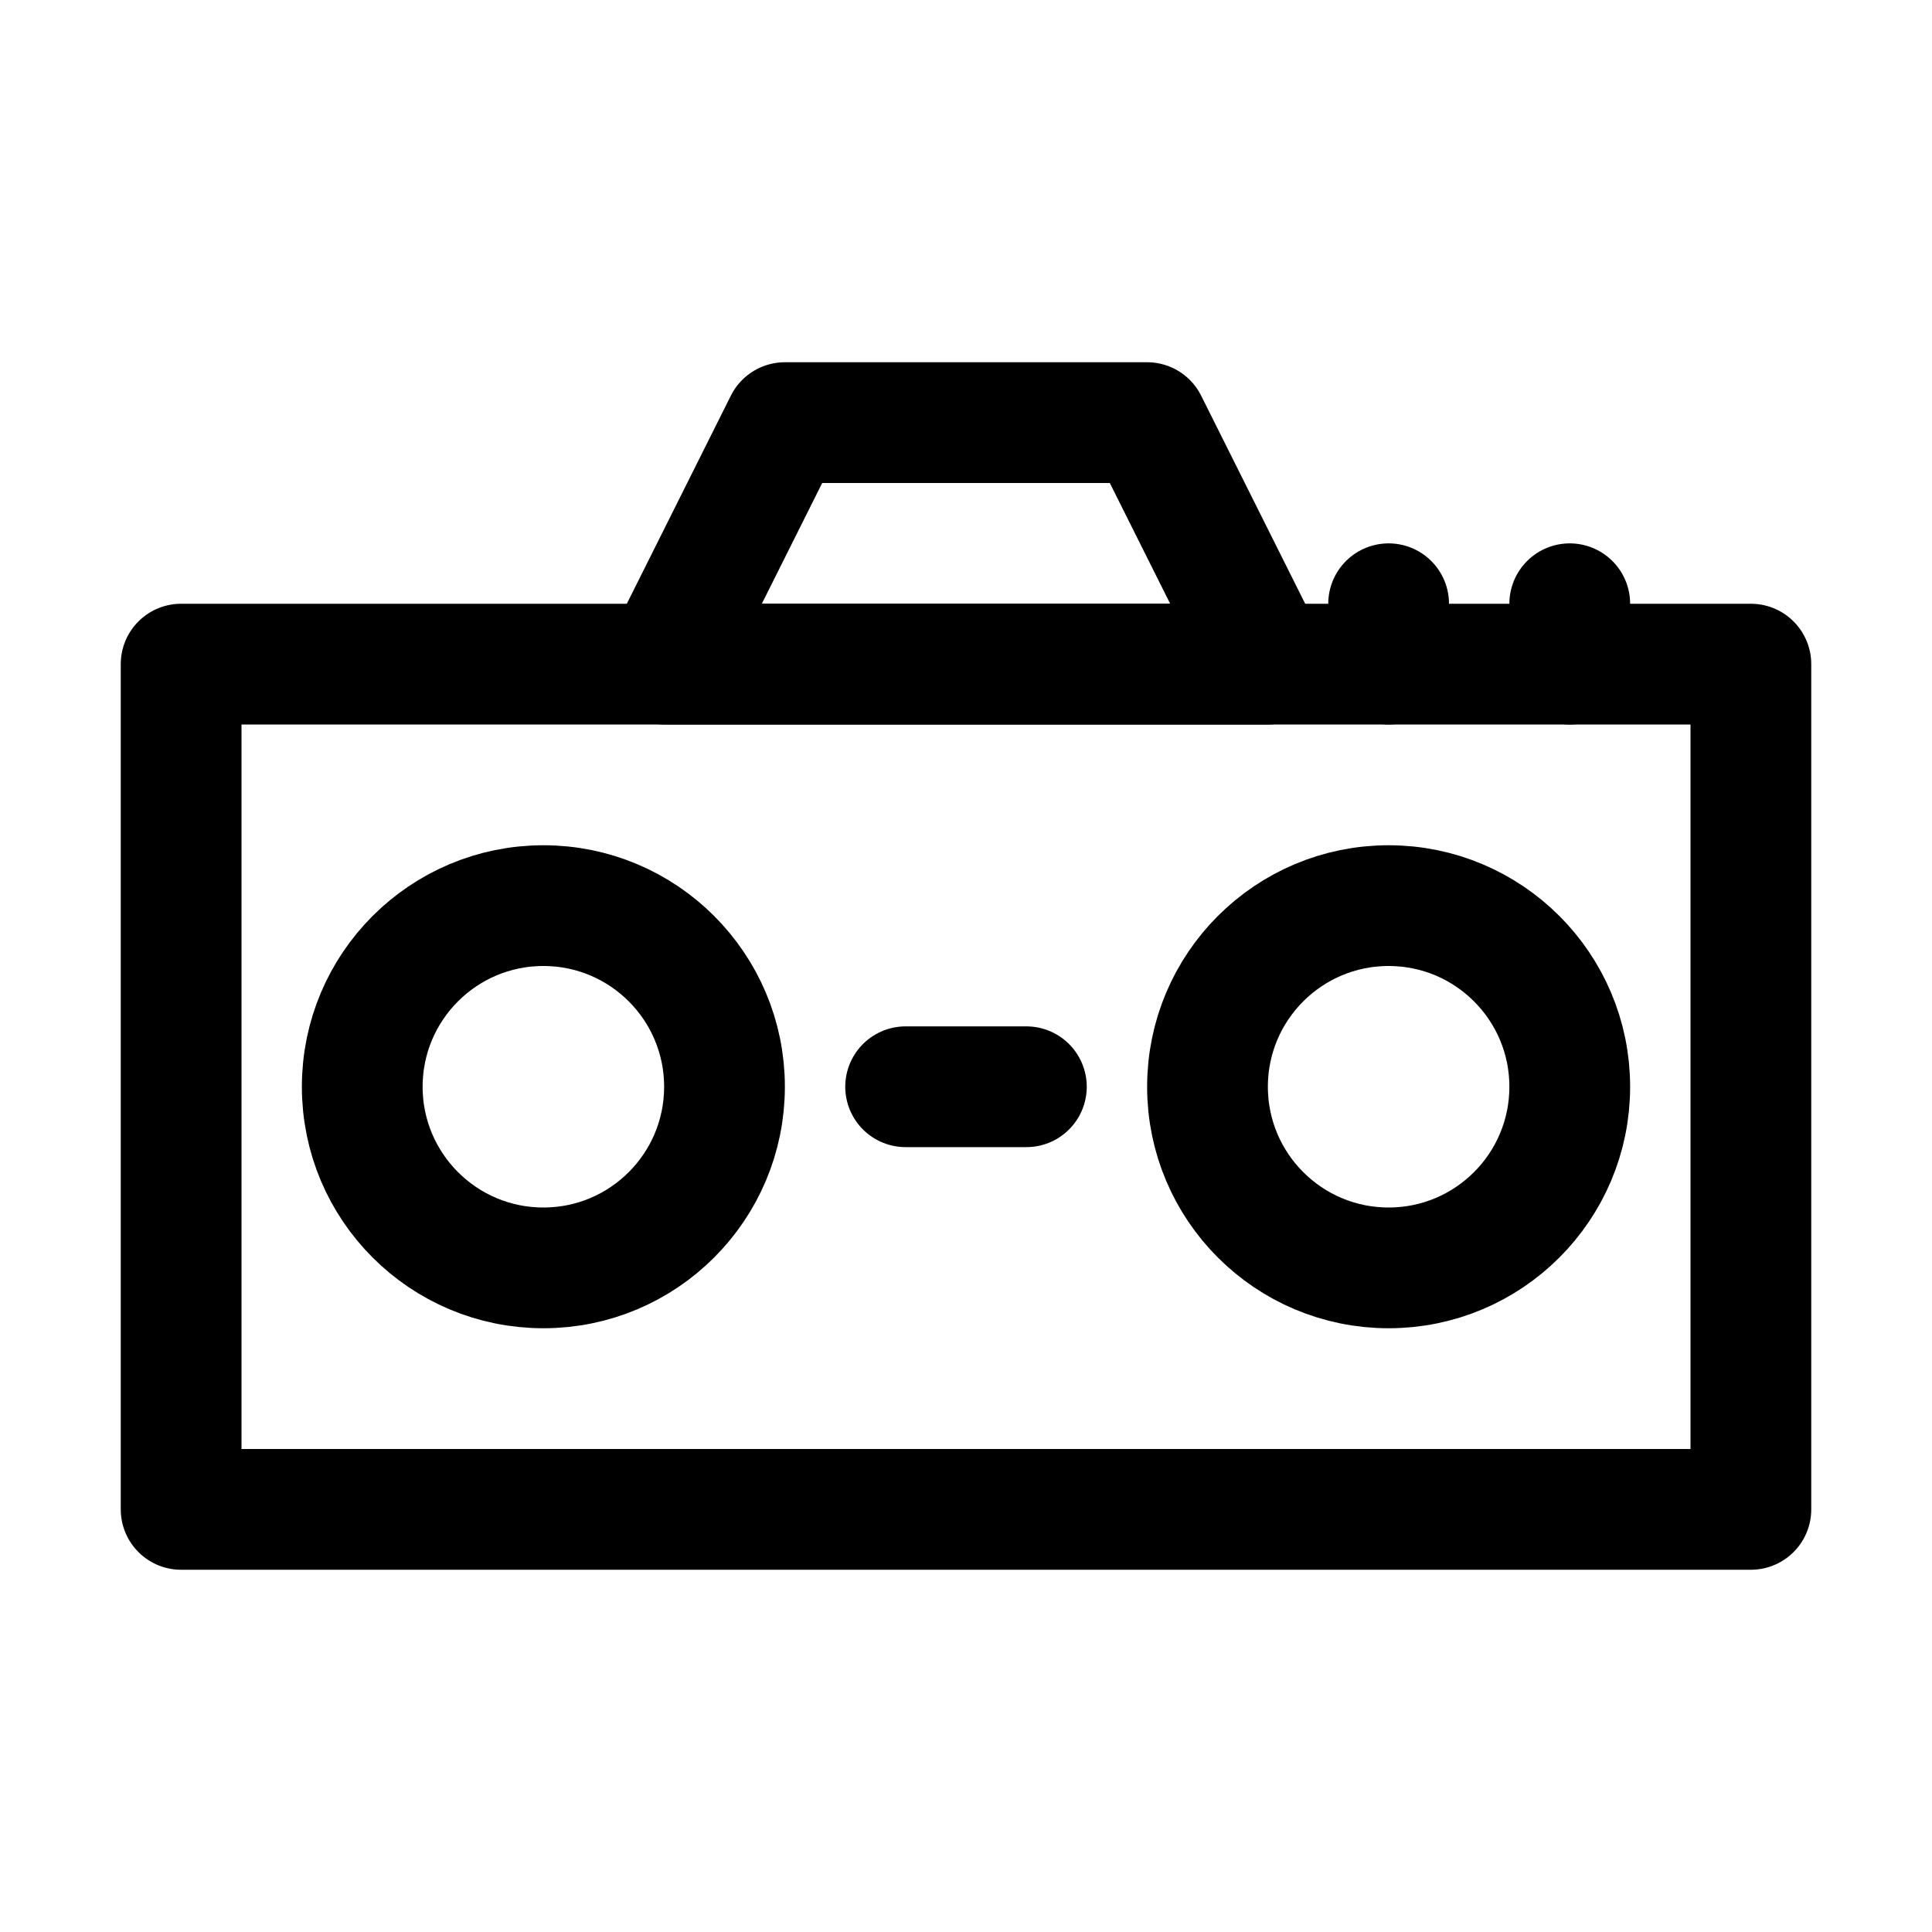 <?xml version="1.0" encoding="utf-8"?>


<svg version="1.1" id="Icons" xmlns="http://www.w3.org/2000/svg" xmlns:xlink="http://www.w3.org/1999/xlink" 
	 viewBox="0 0 32 32" xml:space="preserve">
<style type="text/css">
	.st0{fill:none;stroke:#000000;stroke-width:2;stroke-linejoin:round;stroke-miterlimit:10;}
	.st1{fill:none;stroke:#000000;stroke-width:2;stroke-linecap:round;stroke-linejoin:round;stroke-miterlimit:10;}
</style>
<rect x="3" y="11" class="st0" width="26" height="14"/>
<circle class="st0" cx="9" cy="18" r="3"/>
<circle class="st0" cx="23" cy="18" r="3"/>
<polygon class="st0" points="21,11 11,11 13,7 19,7 "/>
<line class="st1" x1="15" y1="18" x2="17" y2="18"/>
<line class="st1" x1="26" y1="10" x2="26" y2="11"/>
<line class="st1" x1="23" y1="10" x2="23" y2="11"/>
</svg>